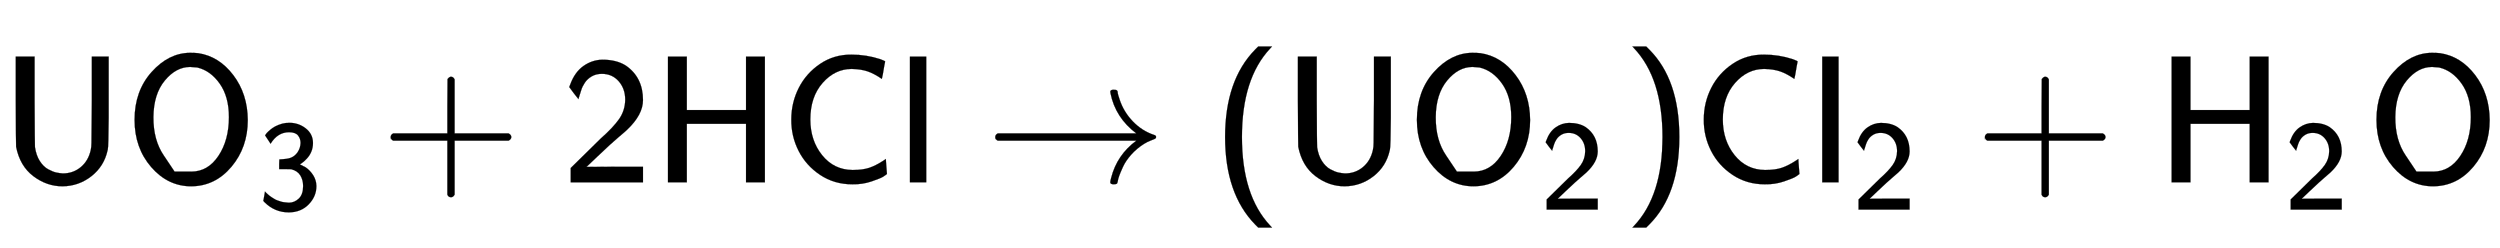 <svg xmlns:xlink="http://www.w3.org/1999/xlink" width="32.059ex" height="3.176ex" style="vertical-align: -0.838ex; margin-top: -0.452ex;" viewBox="0 -1006.6 13803 1367.4" role="img" focusable="false" xmlns="http://www.w3.org/2000/svg" aria-labelledby="MathJax-SVG-1-Title">
<title id="MathJax-SVG-1-Title">{\displaystyle {\mathsf {UO_{3}+2HCl\ {\xrightarrow {}}\ (UO_{2})Cl_{2}+H_{2}O}}}</title>
<defs aria-hidden="true">
<path stroke-width="1" id="E1-MJSS-55" d="M87 450V694H191V449Q192 203 193 194Q200 148 220 117T266 72T311 54T347 49Q404 49 446 84T501 178Q505 195 505 218T507 449V694H600V450Q600 414 600 356Q599 198 595 181Q594 178 594 177Q575 89 505 34T345 -22Q258 -22 184 34T89 196Q88 205 87 450Z"></path>
<path stroke-width="1" id="E1-MJSS-4F" d="M55 345Q55 504 149 609T361 715Q386 715 406 713Q521 696 600 592T680 344Q680 193 590 86T368 -22Q239 -22 147 84T55 345ZM276 59T368 59T518 146T576 360Q576 473 525 545T401 634Q371 637 362 637Q284 637 222 562T159 360T217 147Z"></path>
<path stroke-width="1" id="E1-MJSS-33" d="M333 521Q333 554 313 579T243 604Q154 604 99 514L78 546Q56 577 56 579Q56 580 62 589T82 611T114 637T162 662T222 677Q224 677 231 677T242 678H245Q318 678 374 634T430 520Q430 483 417 452T382 398T351 369T329 354L328 353Q369 333 373 330Q408 306 432 268T457 184Q457 103 397 41T242 -22Q131 -22 51 58L42 68L49 105L55 142L58 138Q62 134 66 130T77 120T91 108T108 96T129 83T152 72T179 63T209 57T242 54Q285 54 319 86T353 184Q353 231 331 267T260 315L213 316H166V354Q166 392 167 392Q233 395 257 405Q290 418 311 450T333 521Z"></path>
<path stroke-width="1" id="E1-MJSS-2B" d="M56 237T56 250T70 270H369V420L370 570Q380 583 389 583Q402 583 409 568V270H707Q722 262 722 250T707 230H409V-68Q401 -82 391 -82H389H387Q375 -82 369 -68V230H70Q56 237 56 250Z"></path>
<path stroke-width="1" id="E1-MJSS-32" d="M222 599Q190 599 166 585T128 550T108 509T97 474T93 459L67 492L42 526L47 539Q72 608 120 642T225 677Q304 677 355 644Q449 579 449 454Q449 373 361 290Q351 280 315 250T199 144Q156 103 137 85L293 86H449V0H50V79L216 242Q284 302 317 349T351 456Q351 517 315 558T222 599Z"></path>
<path stroke-width="1" id="E1-MJSS-48" d="M86 0V694H190V399H517V694H621V0H517V323H190V0H86Z"></path>
<path stroke-width="1" id="E1-MJSS-43" d="M59 347Q59 440 100 521T218 654T392 705Q473 705 550 680Q577 670 577 667Q576 666 572 642T564 595T559 571Q515 601 479 613T392 626Q300 626 232 549T164 347Q164 231 229 150T397 68Q453 68 489 80T568 120L581 129L582 110Q584 91 585 71T587 46Q580 40 566 31T502 5T396 -11Q296 -11 218 41T99 174T59 347Z"></path>
<path stroke-width="1" id="E1-MJSS-6C" d="M74 0V694H164V0H74Z"></path>
<path stroke-width="1" id="E1-MJMAIN-2192" d="M56 237T56 250T70 270H835Q719 357 692 493Q692 494 692 496T691 499Q691 511 708 511H711Q720 511 723 510T729 506T732 497T735 481T743 456Q765 389 816 336T935 261Q944 258 944 250Q944 244 939 241T915 231T877 212Q836 186 806 152T761 85T740 35T732 4Q730 -6 727 -8T711 -11Q691 -11 691 0Q691 7 696 25Q728 151 835 230H70Q56 237 56 250Z"></path>
<path stroke-width="1" id="E1-MJSS-28" d="M74 250Q74 564 240 733L257 750H333L323 739Q167 573 167 250T323 -239L333 -250H257L240 -233Q74 -63 74 250Z"></path>
<path stroke-width="1" id="E1-MJSS-29" d="M221 -73T221 250T65 739L55 750H131L148 733Q314 567 314 250T148 -233L131 -250H55L65 -239Q221 -73 221 250Z"></path>
</defs>
<g stroke="currentColor" fill="currentColor" stroke-width="0" transform="matrix(1 0 0 -1 0 0)" aria-hidden="true">
 <use xlink:href="#E1-MJSS-55" x="0" y="0"></use>
<g transform="translate(688,0)">
 <use xlink:href="#E1-MJSS-4F" x="0" y="0"></use>
 <use transform="scale(0.707)" xlink:href="#E1-MJSS-33" x="1041" y="-213"></use>
</g>
 <use xlink:href="#E1-MJSS-2B" x="2101" y="0"></use>
 <use xlink:href="#E1-MJSS-32" x="3101" y="0"></use>
 <use xlink:href="#E1-MJSS-48" x="3602" y="0"></use>
 <use xlink:href="#E1-MJSS-43" x="4310" y="0"></use>
 <use xlink:href="#E1-MJSS-6C" x="4950" y="0"></use>
<g transform="translate(5439,0)">
 <use xlink:href="#E1-MJMAIN-2192"></use>
<g></g>
</g>
 <use xlink:href="#E1-MJSS-28" x="6690" y="0"></use>
 <use xlink:href="#E1-MJSS-55" x="7079" y="0"></use>
<g transform="translate(7768,0)">
 <use xlink:href="#E1-MJSS-4F" x="0" y="0"></use>
 <use transform="scale(0.707)" xlink:href="#E1-MJSS-32" x="1041" y="-213"></use>
</g>
 <use xlink:href="#E1-MJSS-29" x="8958" y="0"></use>
 <use xlink:href="#E1-MJSS-43" x="9348" y="0"></use>
<g transform="translate(9987,0)">
 <use xlink:href="#E1-MJSS-6C" x="0" y="0"></use>
 <use transform="scale(0.707)" xlink:href="#E1-MJSS-32" x="338" y="-213"></use>
</g>
 <use xlink:href="#E1-MJSS-2B" x="10903" y="0"></use>
<g transform="translate(11904,0)">
 <use xlink:href="#E1-MJSS-48" x="0" y="0"></use>
 <use transform="scale(0.707)" xlink:href="#E1-MJSS-32" x="1001" y="-213"></use>
</g>
 <use xlink:href="#E1-MJSS-4F" x="13066" y="0"></use>
</g>
</svg>